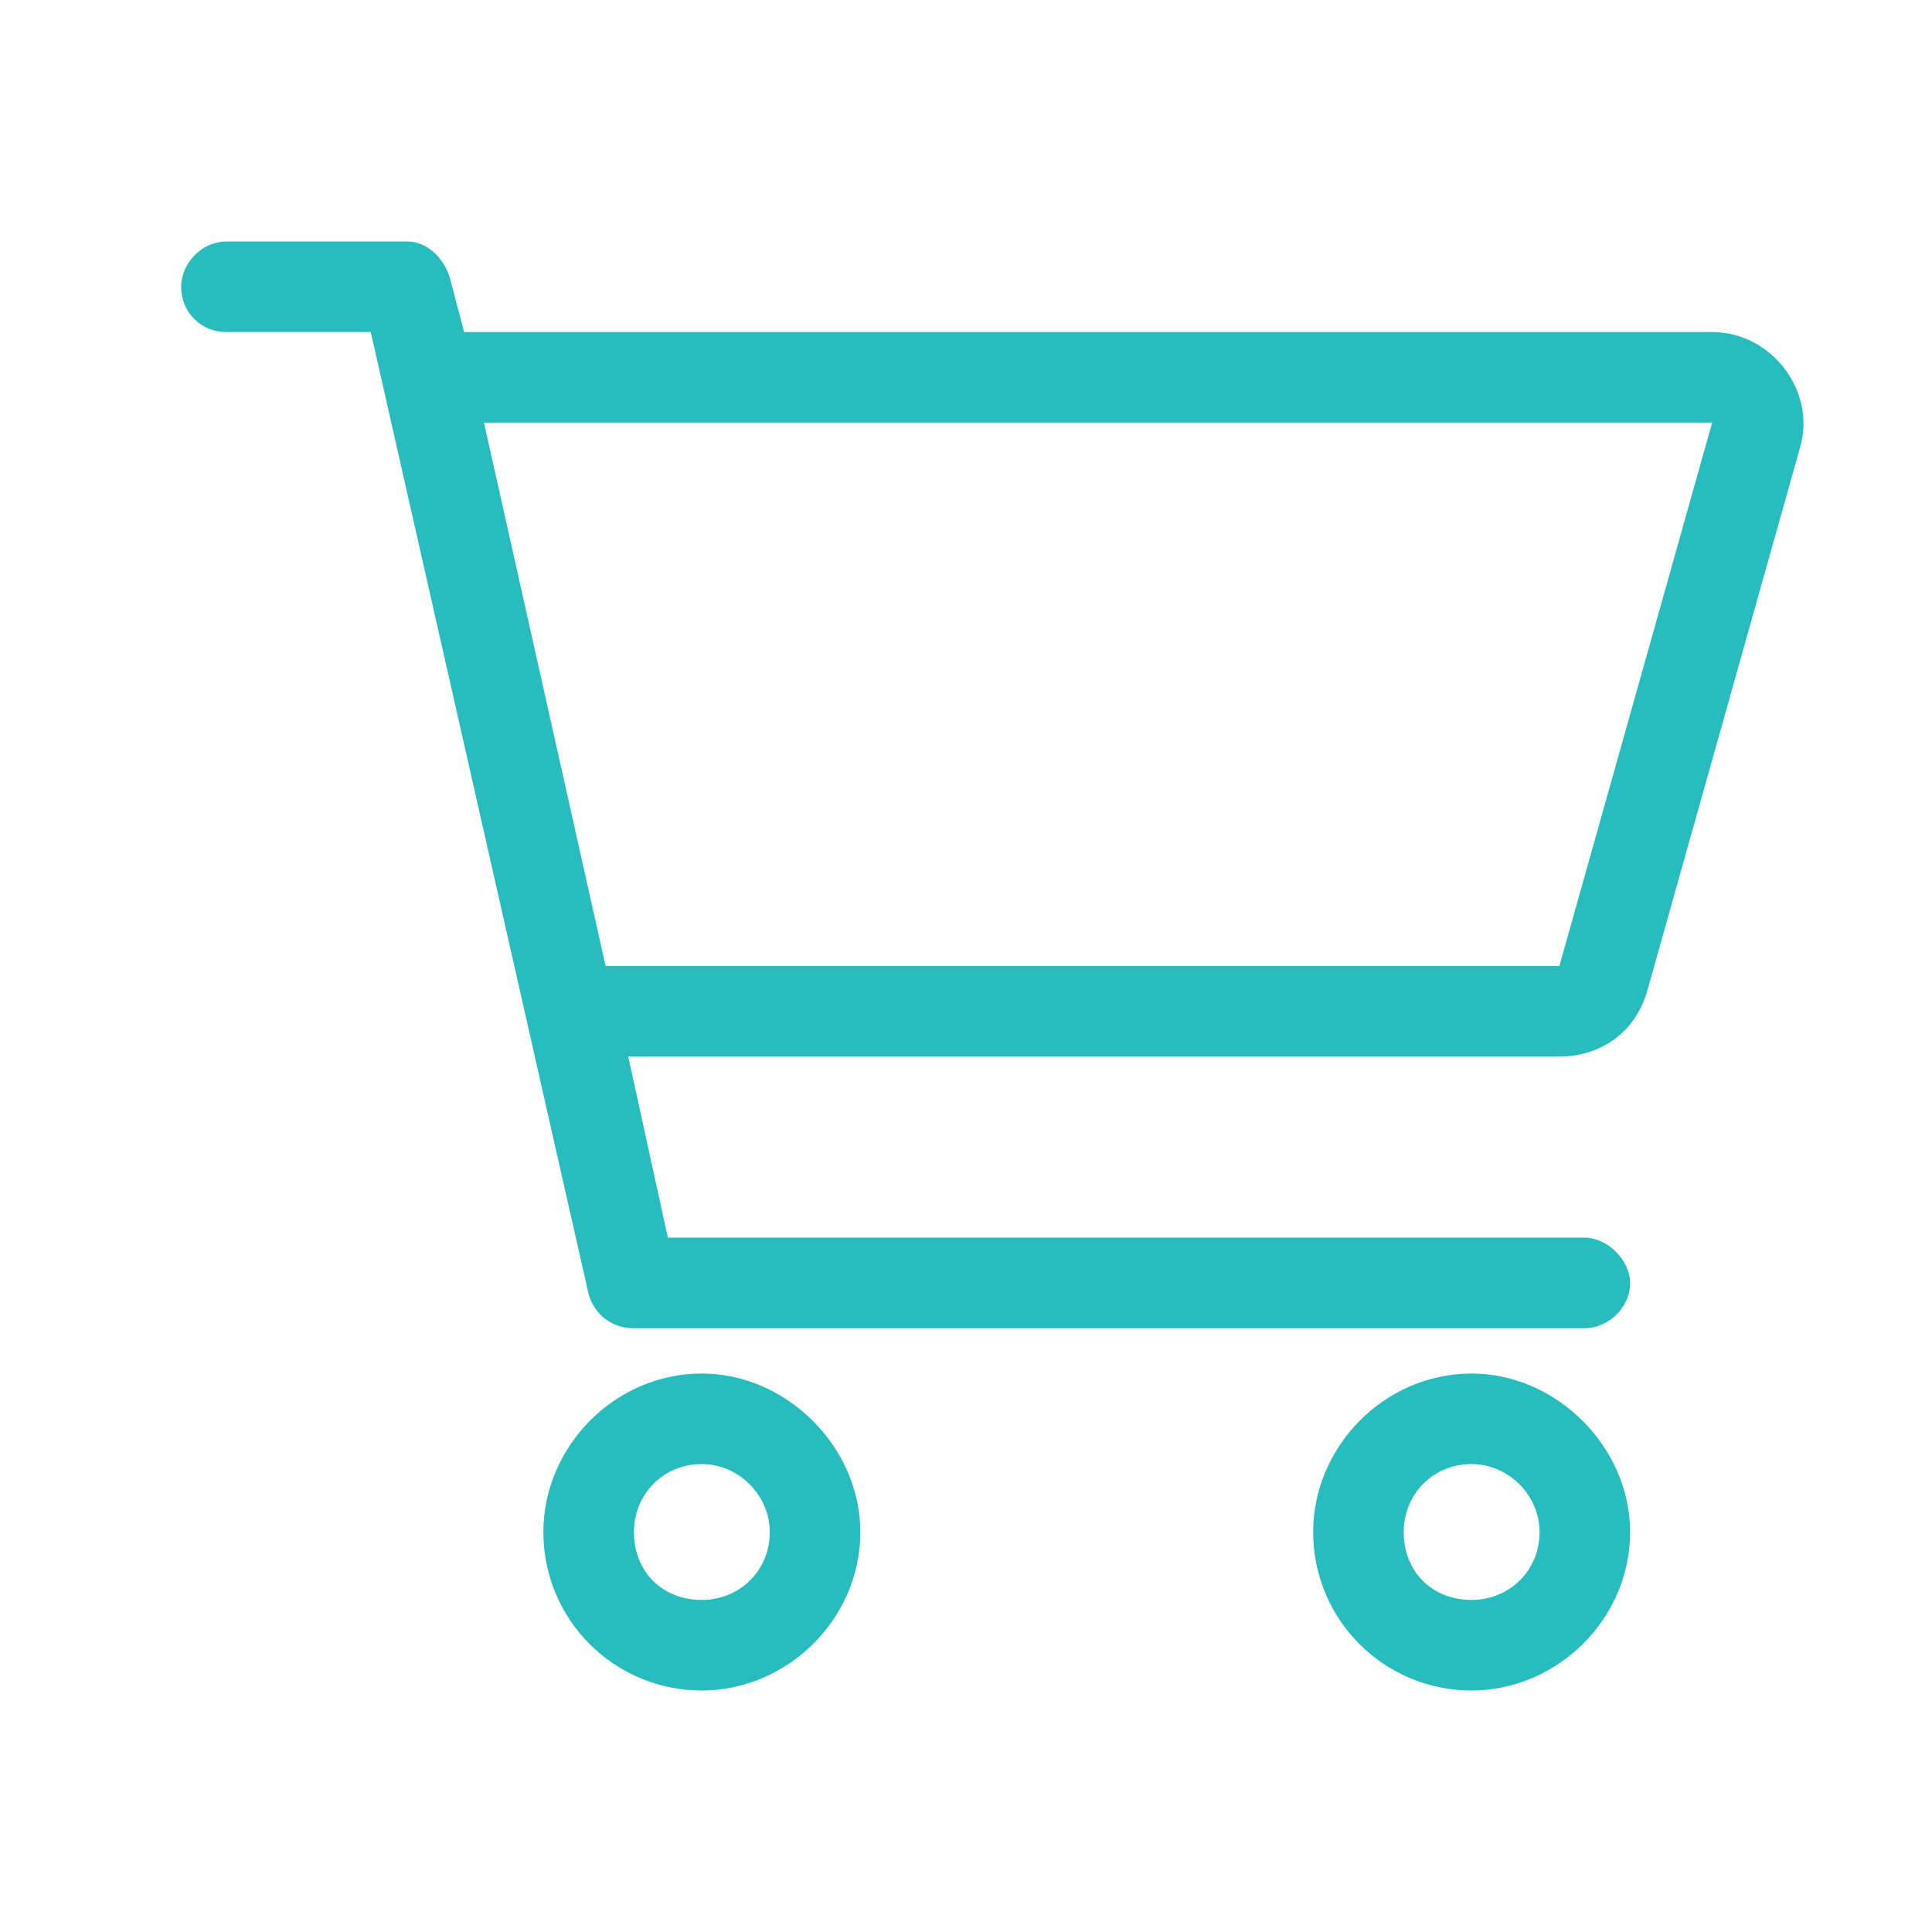 <svg width="32" height="32" viewBox="0 0 32 32" fill="none" xmlns="http://www.w3.org/2000/svg">
<path d="M6.75 4C7.078 4 7.359 4.281 7.453 4.609L7.688 5.5H28.359C29.344 5.5 30.094 6.484 29.812 7.422L27.281 16.422C27.094 17.078 26.531 17.5 25.828 17.5H10.406L11.062 20.5H26.25C26.625 20.5 27 20.875 27 21.25C27 21.672 26.625 22 26.25 22H10.5C10.125 22 9.844 21.766 9.75 21.438L6.141 5.5H3.75C3.328 5.5 3 5.172 3 4.75C3 4.375 3.328 4 3.75 4H6.75ZM8.016 7L10.031 16H25.828L28.359 7H8.016ZM9 25.375C9 23.969 10.172 22.75 11.625 22.75C13.031 22.75 14.25 23.969 14.25 25.375C14.25 26.828 13.031 28 11.625 28C10.172 28 9 26.828 9 25.375ZM11.625 26.5C12.234 26.5 12.75 26.031 12.75 25.375C12.75 24.766 12.234 24.25 11.625 24.25C10.969 24.25 10.5 24.766 10.5 25.375C10.5 26.031 10.969 26.5 11.625 26.5ZM27 25.375C27 26.828 25.781 28 24.375 28C22.922 28 21.75 26.828 21.75 25.375C21.75 23.969 22.922 22.75 24.375 22.75C25.781 22.75 27 23.969 27 25.375ZM24.375 24.25C23.719 24.25 23.25 24.766 23.25 25.375C23.25 26.031 23.719 26.5 24.375 26.5C24.984 26.5 25.5 26.031 25.5 25.375C25.5 24.766 24.984 24.25 24.375 24.25Z" fill="#27BDBE"/>
</svg>
